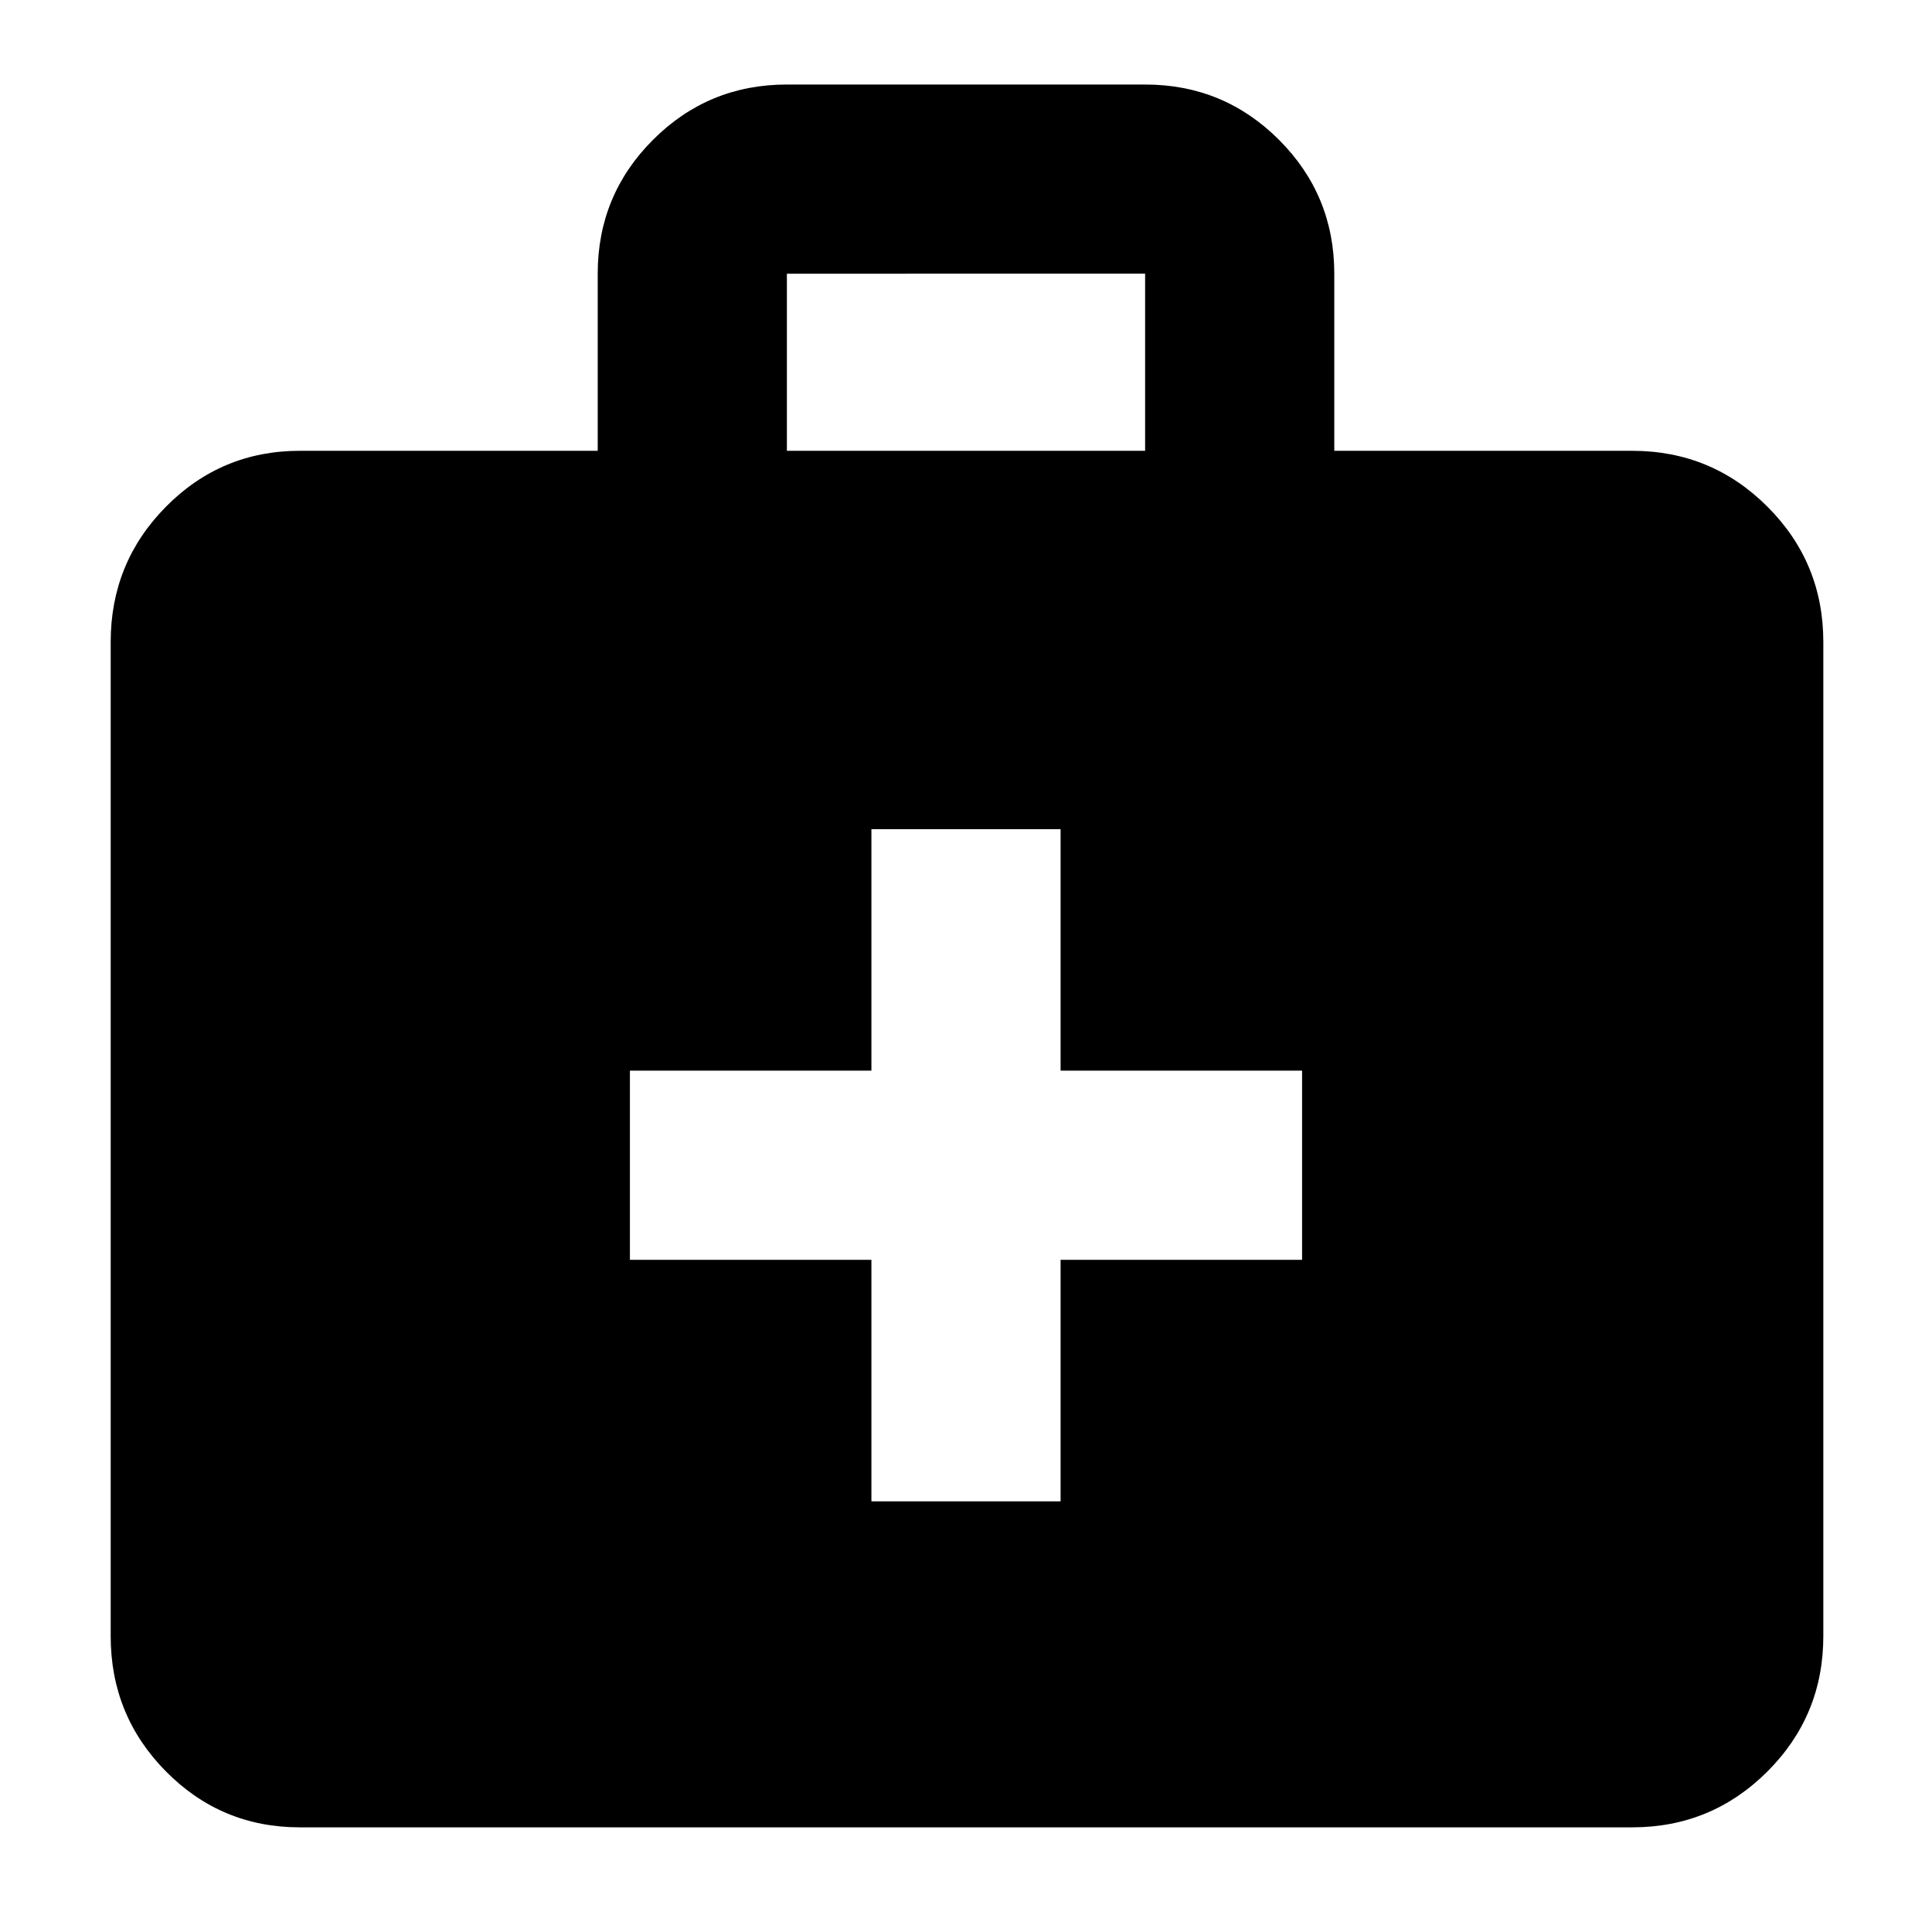 <svg xmlns="http://www.w3.org/2000/svg" height="48" viewBox="0 96 960 960" width="48"><path d="M433 842h94V722h120v-94H527V508h-94v120H313v94h120v120Zm-284 162q-39.05 0-66.525-27.769Q55 948.463 55 909V415q0-39.463 27.475-67.231Q109.95 320 149 320h148v-88q0-39.05 27.475-66.525Q351.95 138 391 138h178q39.05 0 66.525 27.475Q663 192.95 663 232v88h148q39.463 0 67.231 27.769Q906 375.537 906 415v494q0 39.463-27.769 67.231Q850.463 1004 811 1004H149Zm242-684h178v-88H391v88Z"/></svg>